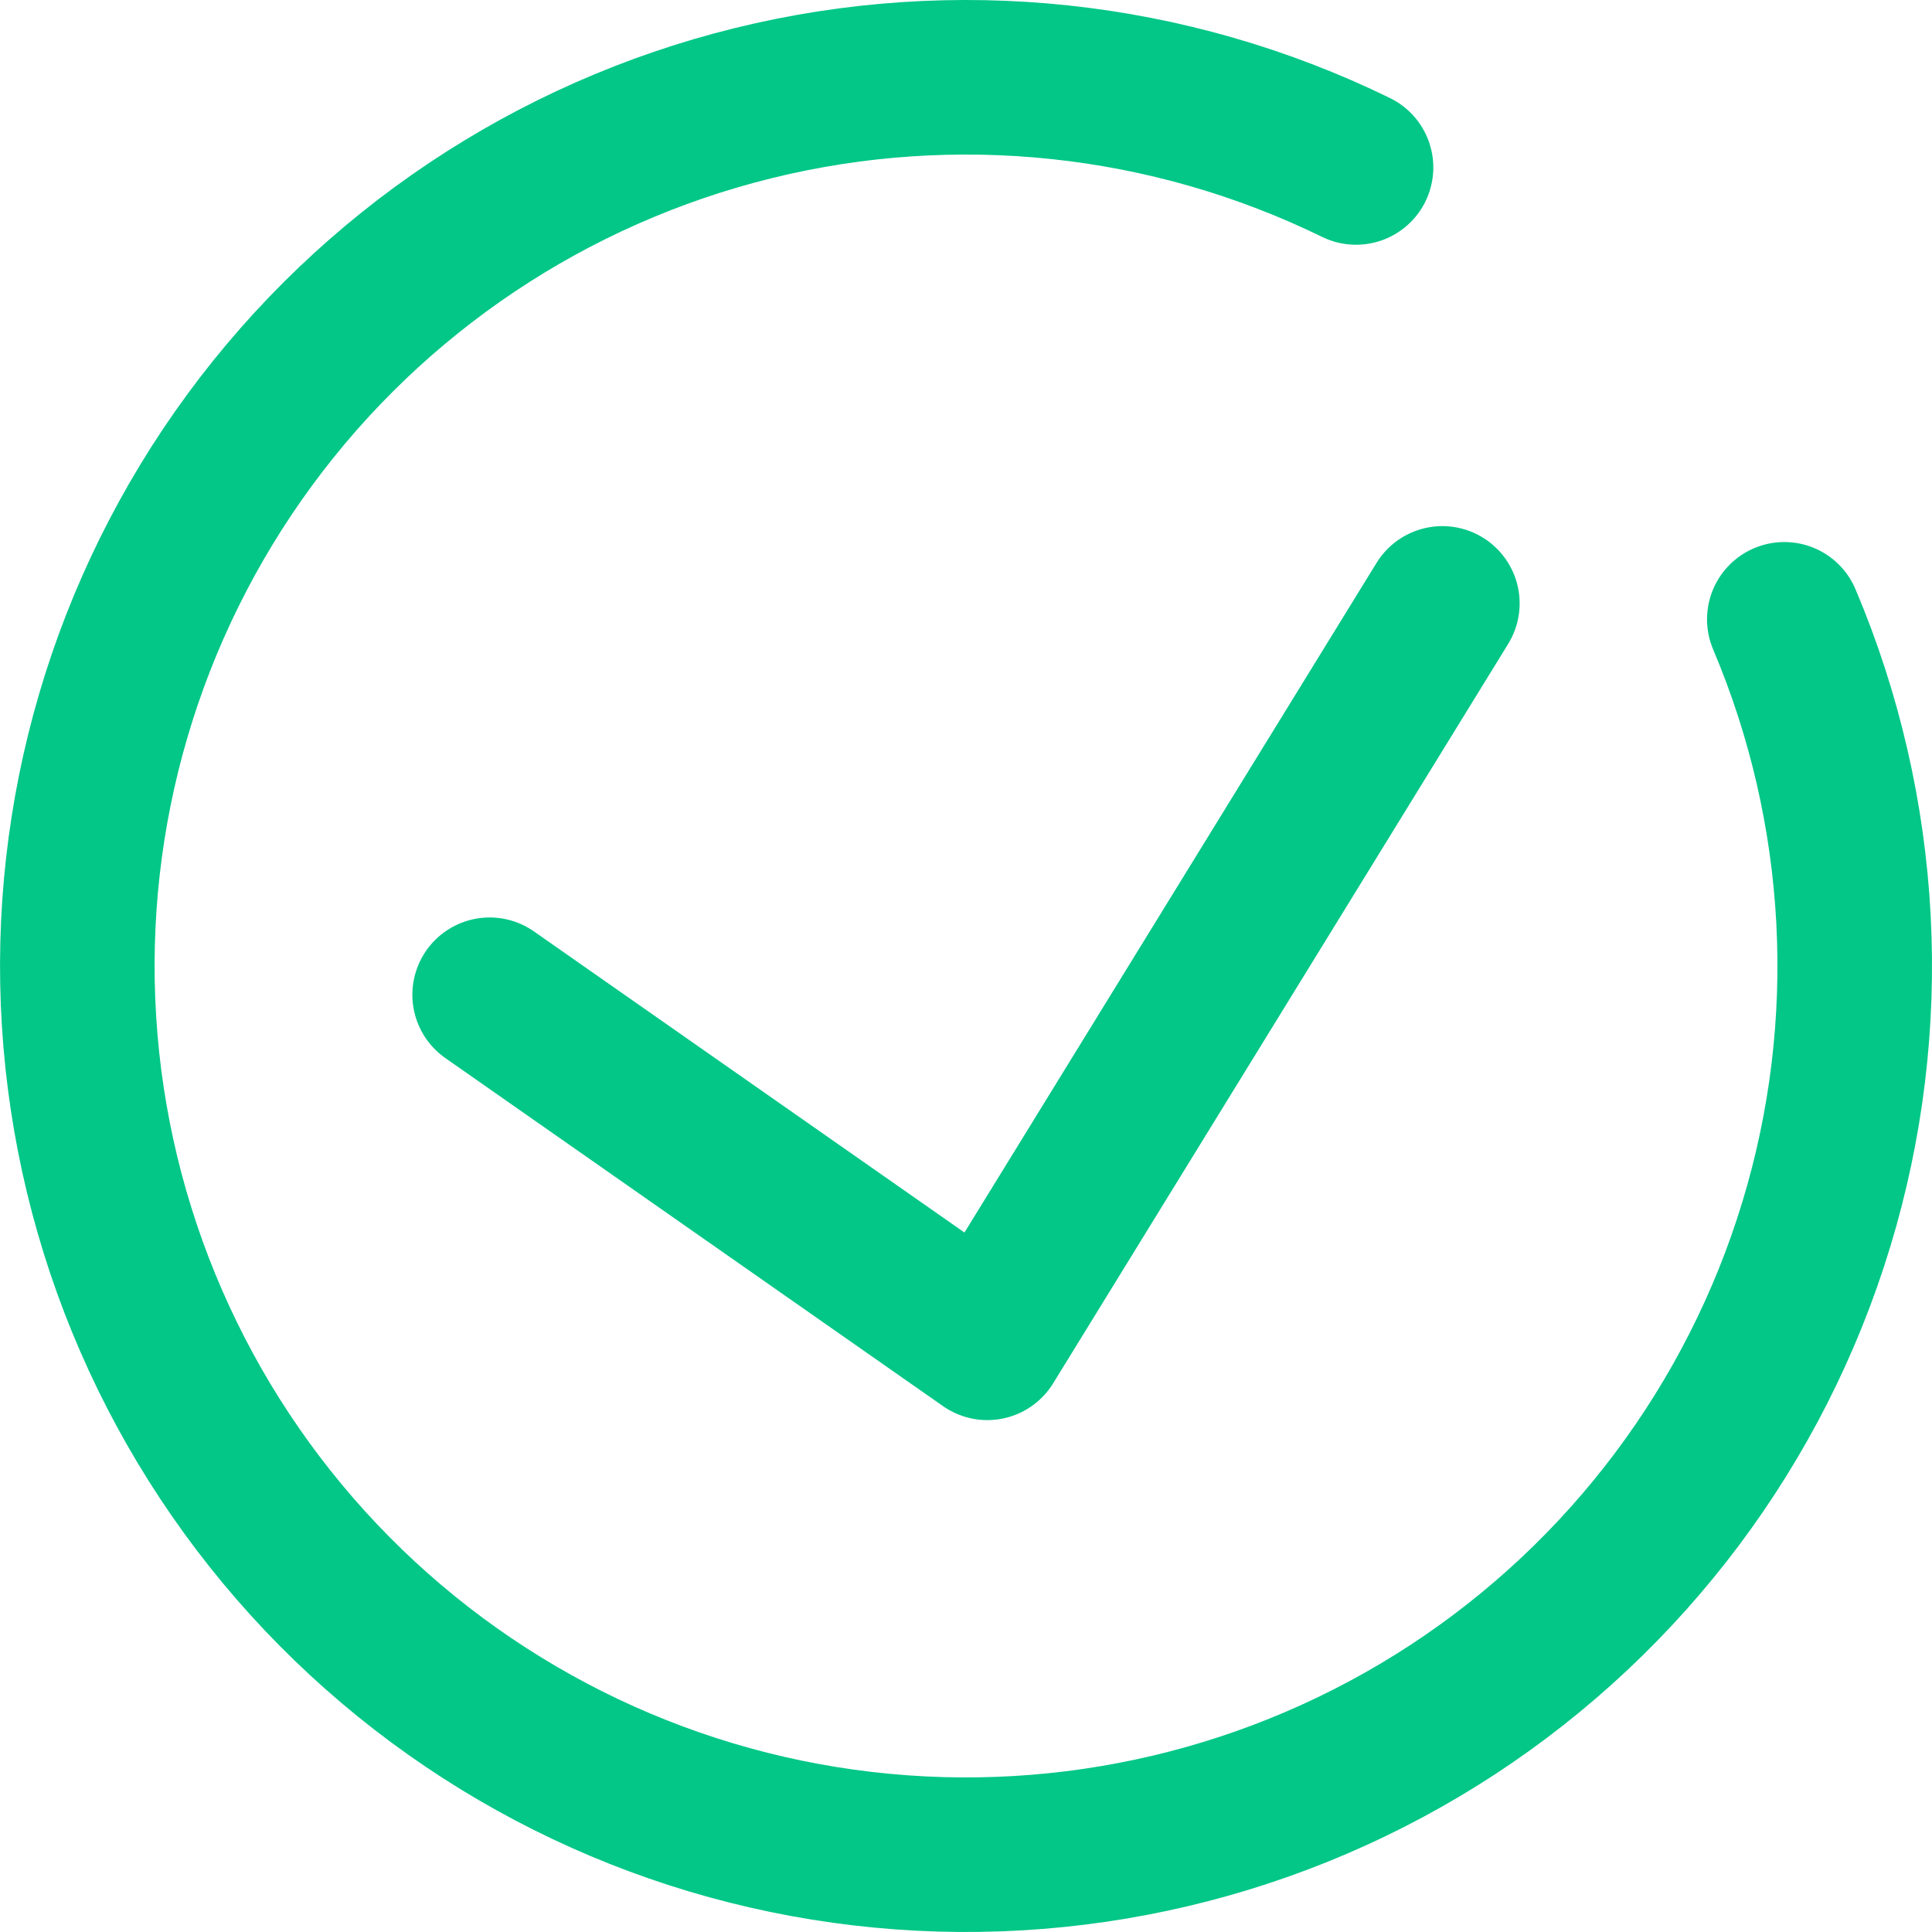 <?xml version="1.0" encoding="UTF-8"?> <svg xmlns="http://www.w3.org/2000/svg" width="25" height="25" viewBox="0 0 25 25" fill="none"> <path d="M23.089 8.014C24.14 10.496 24.287 13.268 23.502 15.846C22.718 18.424 21.053 20.646 18.799 22.122C16.544 23.598 13.842 24.235 11.165 23.922C8.489 23.61 6.007 22.367 4.153 20.411C2.299 18.454 1.191 15.909 1.023 13.22C0.854 10.53 1.635 7.867 3.23 5.694C4.825 3.522 7.132 1.979 9.749 1.334C12.366 0.689 15.126 0.984 17.547 2.167M6.336 12.872L12.776 17.376L18.664 7.808" stroke="#02C787" stroke-width="2" stroke-linecap="round" stroke-linejoin="round"></path> </svg> 